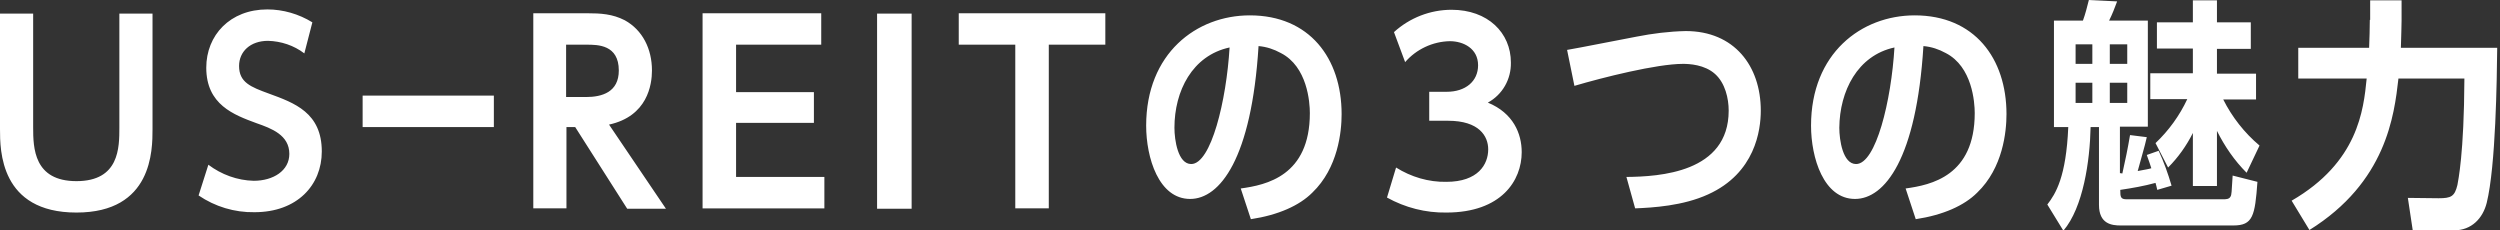 <?xml version="1.0" encoding="utf-8"?>
<!-- Generator: Adobe Illustrator 26.1.0, SVG Export Plug-In . SVG Version: 6.00 Build 0)  -->
<svg version="1.1" id="レイヤー_1" xmlns="http://www.w3.org/2000/svg" xmlns:xlink="http://www.w3.org/1999/xlink" x="0px"
	 y="0px" viewBox="0 0 716.3 66" style="enable-background:new 0 0 716.3 66;" xml:space="preserve">
<rect x="0" y="0" width="716.3" height="66" fill="#333333" stroke="none"/>
<style type="text/css">
	.st0{fill-rule:evenodd;clip-rule:evenodd;fill:#FFFFFF;}
</style>
<path id="US-REITの3つの魅力_" class="st0" d="M34.2,3.9v32.6c0,5.8,0,15.4-12.3,15.4c-12.2,0-12.4-9.5-12.4-15.4V3.9H0V37
	c0,6,0,23.9,21.9,23.9c21.8,0,21.8-17.9,21.8-23.9V3.9H34.2z M89.5,6.4C85.6,4,81.1,2.7,76.6,2.7c-10.7,0-17.5,7.4-17.5,16.7
	c0,10.6,7.9,13.5,14.4,15.9c4.3,1.5,9.4,3.4,9.4,8.8c0,4.8-4.6,7.7-10.2,7.7c-4.7-0.1-9.3-1.8-13-4.6L56.9,56
	c4.7,3.2,10.3,4.9,16,4.8c12.3,0,19.3-7.8,19.3-17.4c0-11.1-7.8-13.9-15.2-16.6c-5.2-1.9-8.5-3.2-8.5-7.9c0-4.1,3.2-7.2,8.3-7.2
	c3.7,0.1,7.4,1.3,10.4,3.6L89.5,6.4z M103.9,27.4v9h37.6v-9H103.9z M174.5,35.7c11-2.4,12.3-11.4,12.3-15.5c0-6.2-2.7-11.6-7.8-14.4
	c-3.5-1.8-6.9-2-10.7-2h-15.5v55.9h9.5V36.4h2.5l14.9,23.4h11.1L174.5,35.7z M162.2,27.9V12.8h5.8c3.3,0,9.3,0,9.3,7.4
	c0,6.2-4.8,7.6-9.4,7.6H162.2L162.2,27.9z M210.9,26.5V12.8h24.4v-9h-34v55.9h34.9v-9h-25.3V35.2h22.3v-8.8H210.9L210.9,26.5z
	 M251.3,3.9v55.9h9.9V3.9H251.3L251.3,3.9z M300.5,12.8h16.2v-9h-42v9h16.2v46.9h9.6L300.5,12.8L300.5,12.8z M358.4,62.8
	c7.9-1.2,13.9-3.9,17.6-7.6c7.4-7.1,8.4-17.5,8.4-22.5c0-16-9.2-28.3-26.3-28.3c-15.3,0-29.7,10.9-29.7,31.6c0,9.2,3.6,21,12.6,21
	c8.5,0,17.6-11.5,19.6-43.8c2.3,0.2,4.4,0.9,6.4,2c7.6,3.9,8.3,14.1,8.3,17.2c0,18-12.5,20.6-19.8,21.6L358.4,62.8z M352.3,13.6
	c-0.9,15.2-5.3,33.4-11,33.4c-3.8,0-4.8-6.9-4.8-10.4C336.5,26.1,341.6,15.9,352.3,13.6L352.3,13.6z M397.4,56.6
	c5.2,2.9,11.1,4.4,17,4.3c15.8,0,21.6-9.2,21.6-17.3c0-5.3-2.4-11.2-9.7-14.2c4.2-2.3,6.7-6.7,6.6-11.5c0-8.5-6.6-15.1-17-15.1
	c-6.1,0-12,2.3-16.5,6.4l3.2,8.6c3.2-3.7,7.9-5.9,12.8-6c3.9,0,8.1,2.1,8.1,6.9c0,4.6-3.6,7.6-9,7.6h-5v8.3h5.4
	c8.9,0,11.5,4.4,11.5,8.2c0,4.3-2.9,9.3-12,9.3c-5.1,0.1-10.1-1.4-14.4-4.1L397.4,56.6z M468.5,59.7c5-0.2,13.7-0.7,20.9-4
	c13.5-6.1,15.1-18.4,15.1-24c0-12.8-7.6-22.8-21.5-22.8c-4.8,0.1-9.5,0.7-14.1,1.6c-2.8,0.5-16.8,3.3-19.9,3.8l2.1,10.3
	c8.1-2.4,23.6-6.3,31.1-6.3c1.8,0,6.2,0.2,9.2,2.9c2.9,2.6,3.9,7,3.9,10.5c0,17.8-19.9,18.9-29.3,19L468.5,59.7z M548.9,62.8
	c7.9-1.2,13.9-3.9,17.6-7.6c7.4-7.1,8.4-17.5,8.4-22.5c0-16-9.2-28.3-26.3-28.3c-15.3,0-29.7,10.9-29.7,31.6c0,9.2,3.6,21,12.6,21
	c8.5,0,17.6-11.5,19.6-43.8c2.3,0.2,4.4,0.9,6.4,2c7.6,3.9,8.3,14.1,8.3,17.2c0,18-12.5,20.6-19.8,21.6L548.9,62.8z M542.8,13.6
	c-0.9,15.2-5.3,33.4-11,33.4c-3.8,0-4.8-6.9-4.8-10.4C527.1,26.1,532.2,15.9,542.8,13.6L542.8,13.6z M647.4,41.7
	c-4.3-3.6-7.9-8.2-10.4-13.2h9.4v-7.4h-11.2v-7.1h9.7V6.4h-9.7V0.1h-6.9v6.3h-10.3v7.5h10.3v7.1h-12.2v7.4h10.6
	c-2.2,4.7-5.3,9-9.1,12.6l3.6,7c2.9-2.9,5.3-6.3,7.1-9.9v15.2h6.9V37.5c2.2,4.4,5,8.5,8.5,12L647.4,41.7z M607.4,49.6V36.3h8V5.9
	h-11.1c0.9-1.8,1.6-3.6,2.3-5.5L598.5,0c-0.5,2-1,4-1.7,5.9h-8.3v30.5h4.1c-0.6,14.3-3.6,19.1-6,22.2l4.6,7.5
	c5.7-6.7,7.6-20,7.8-29.7h2.4v22.3c0,5.5,3.7,5.9,6.2,5.9h32.3c5.6,0,6.2-2.7,6.9-12.5l-7.1-1.8c-0.3,4.9-0.3,5.5-0.6,6
	c-0.4,0.8-1.3,0.8-2.3,0.8h-27.4c-1.8,0-1.9-0.6-1.9-2.7c3.4-0.5,6.8-1.1,10.1-2c0.2,0.8,0.3,1,0.5,2l4.1-1.2c-1-3.4-2.2-6.8-3.7-10
	l-3.4,1.2c0.8,2.3,0.9,2.5,1.3,3.8c-1,0.3-1.3,0.3-3.9,0.8c1.5-5.6,1.8-6.2,2.6-9.7l-4.8-0.6c-0.7,4.1-1.3,7-2.2,11L607.4,49.6z
	 M599.5,18.3h-4.8v-5.6h4.8V18.3z M604.5,18.3v-5.6h5v5.6H604.5z M604.5,23.7h5v5.8h-5V23.7z M599.5,23.7v5.8h-4.8v-5.8H599.5z
	 M679,5.7c0,2.5-0.1,5.3-0.2,8h-20.3v8.8h19.6c-0.9,9.1-2.5,24-21.5,35l5.1,8.4c22-13.7,24.3-32.8,25.5-43.4h18.9
	c-0.1,21.7-1.8,29.3-2,30.5c-0.8,3.3-1.8,3.8-5.4,3.8l-8.8-0.1l1.4,9.3h11.8c5.1,0,8.3-3.5,9.4-7.9c2.6-10.6,2.9-35.4,3-44.4h-27.6
	c0.1-4.2,0.2-5.8,0.2-7.8V0.1h-9V5.7L679,5.7z"/>
</svg>
